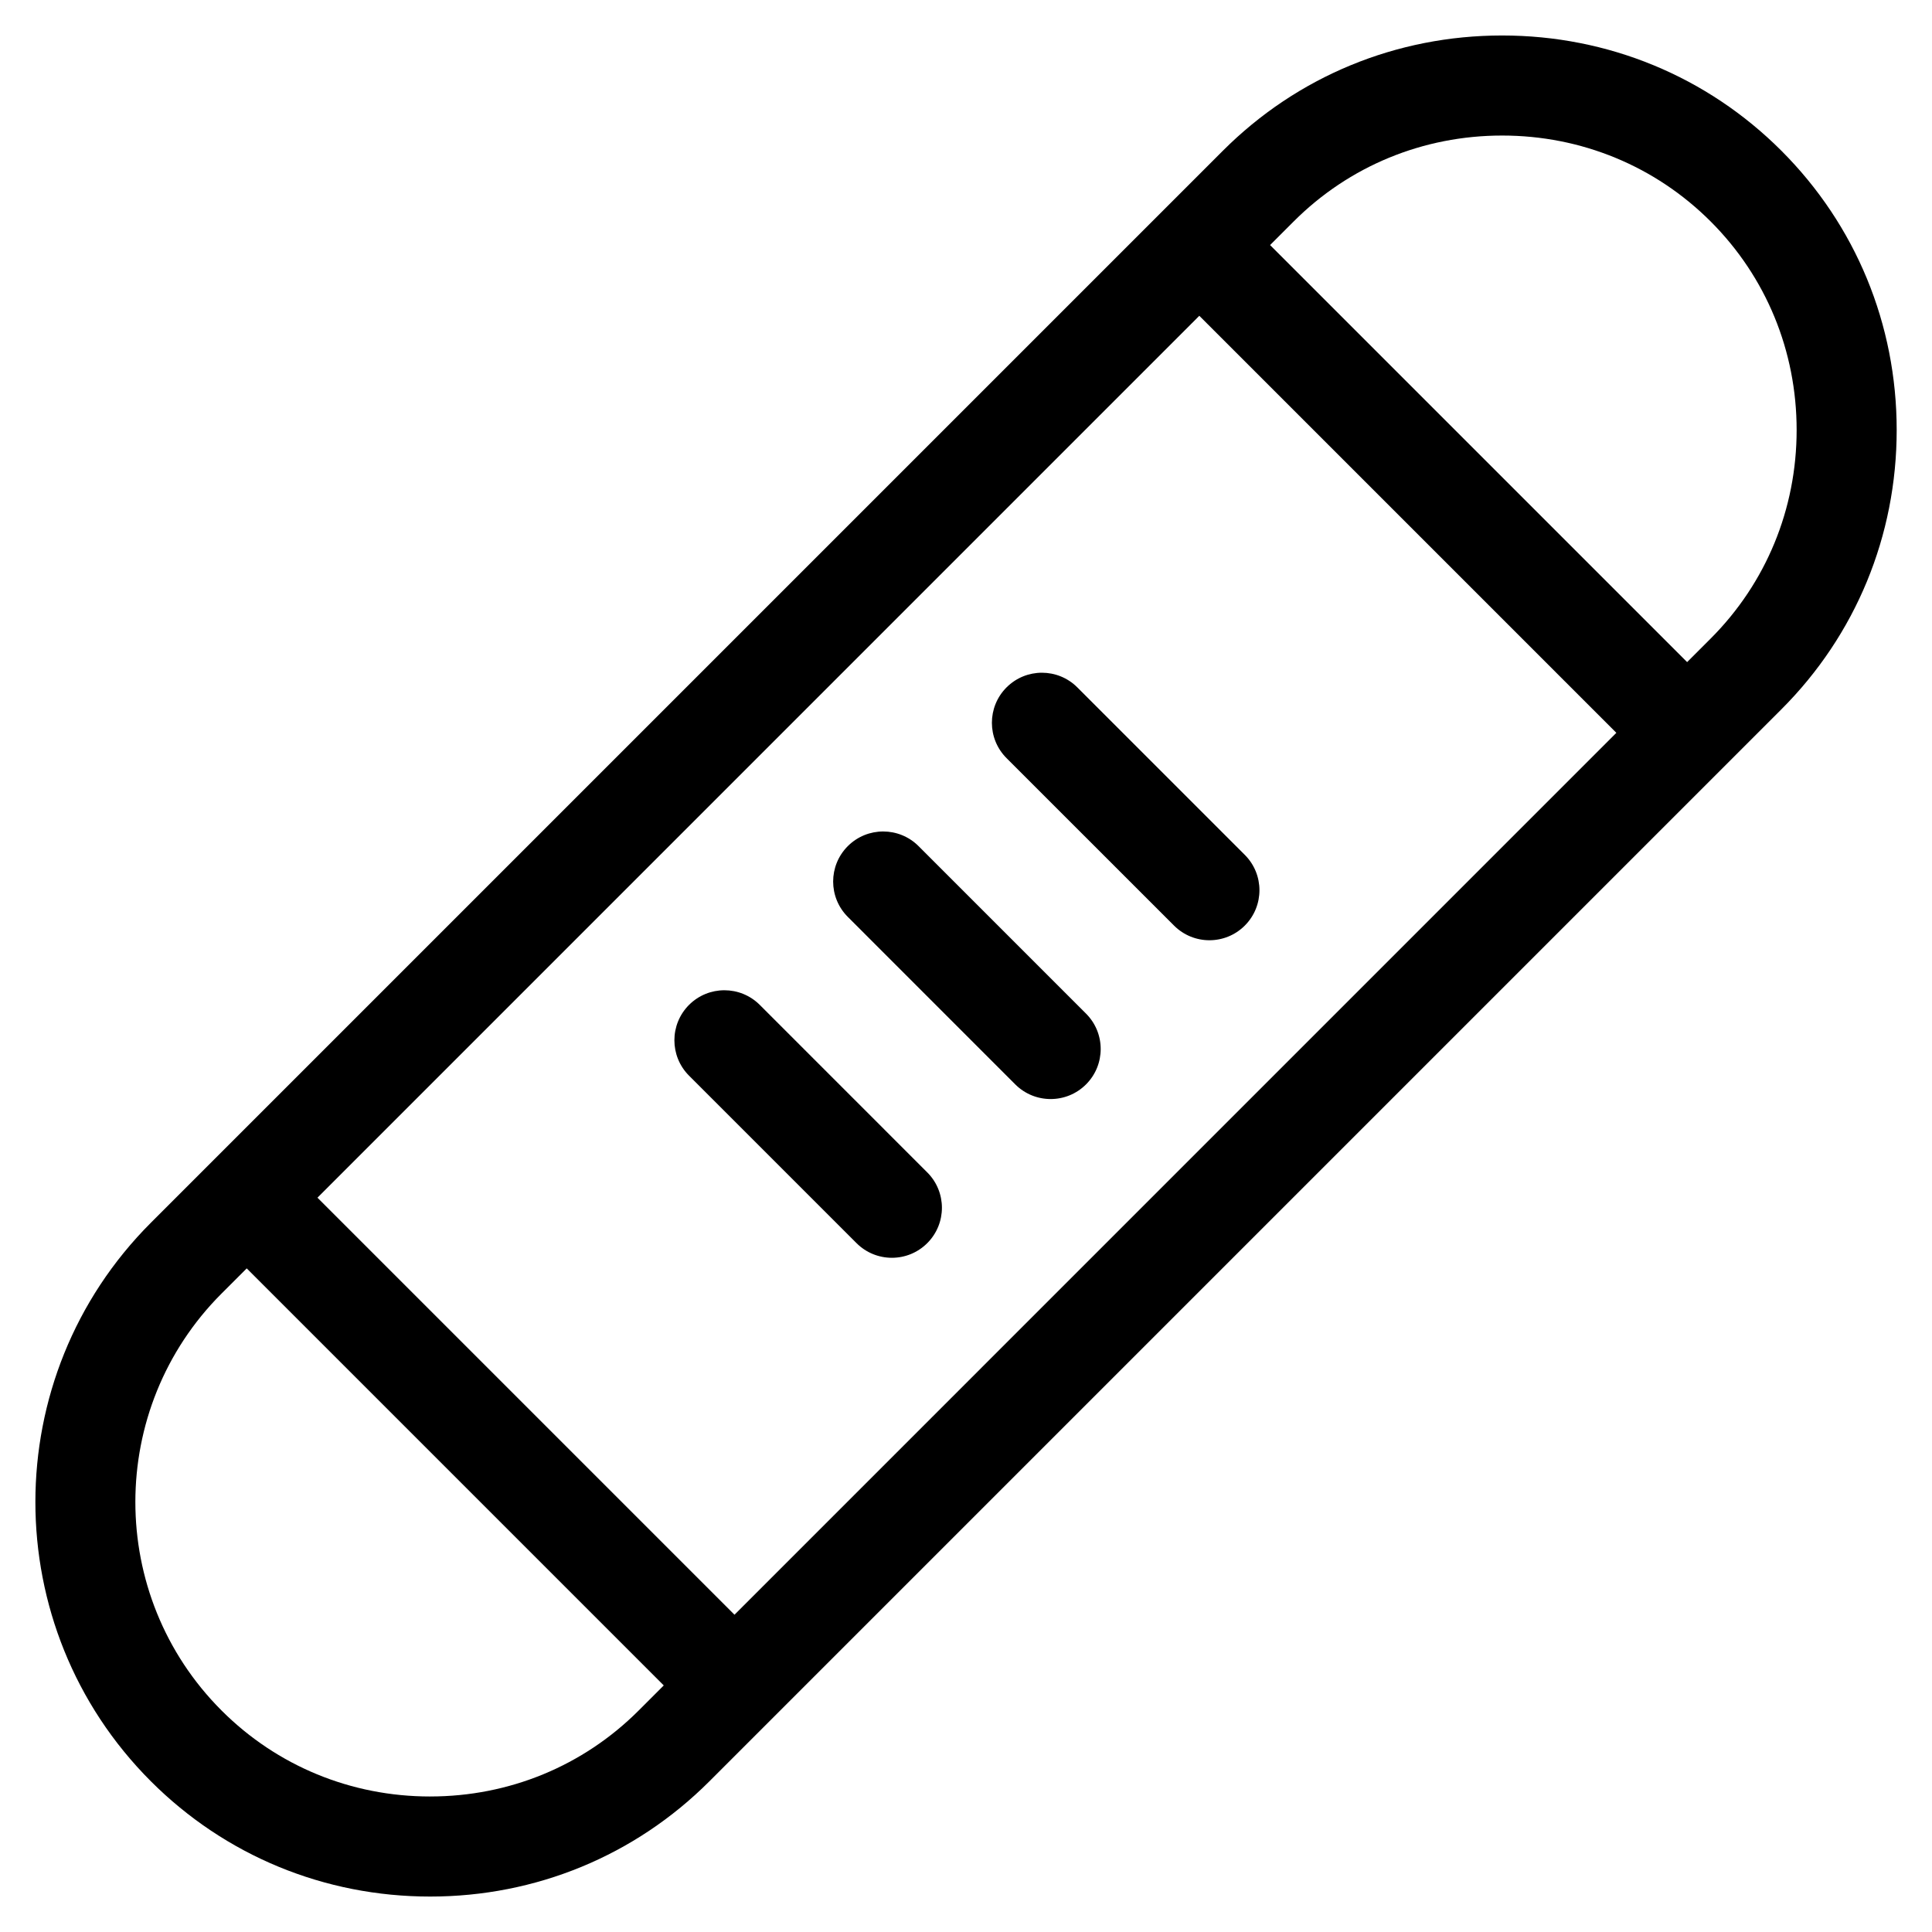 <?xml version="1.0" encoding="UTF-8"?>
<!-- Uploaded to: ICON Repo, www.svgrepo.com, Generator: ICON Repo Mixer Tools -->
<svg fill="#000000" width="800px" height="800px" version="1.1" viewBox="144 144 512 512" xmlns="http://www.w3.org/2000/svg">
 <path d="m616.09 183.95c-19.695-19.703-45.98-30.547-74.008-30.547s-54.312 10.844-74.008 30.547l-284.09 284.09c-40.809 40.809-40.809 107.21 0 148.02 19.695 19.699 45.984 30.547 74.008 30.547 28.027 0 54.312-10.844 74.012-30.547l284.09-284.09c19.695-19.691 30.547-45.973 30.547-74.008 0-28.023-10.852-54.309-30.547-74.008zm-154.26 43.738 110.52 110.52-233.7 233.71-110.52-110.52zm-203.84 392.4c-20.941 0-40.57-8.086-55.262-22.777-30.473-30.473-30.473-80.047 0-110.52l6.656-6.656 110.52 110.52-6.648 6.648c-14.699 14.695-34.32 22.781-55.266 22.781zm339.36-306.87-6.246 6.246-110.52-110.52 6.246-6.246c14.688-14.691 34.309-22.777 55.258-22.777 20.941 0 40.566 8.086 55.262 22.777 14.691 14.691 22.777 34.316 22.777 55.262s-8.094 40.566-22.777 55.258zm-186.6 31.699c-5.18-5.176-5.18-13.57-0.004-18.754 5.18-5.18 13.578-5.176 18.754 0l44.383 44.383c5.18 5.176 5.18 13.57 0 18.746-2.59 2.59-5.981 3.883-9.375 3.883s-6.781-1.293-9.375-3.883zm-42.07 42.07c-5.18-5.176-5.18-13.57-0.004-18.754 5.18-5.18 13.578-5.176 18.754 0l44.383 44.387c5.18 5.18 5.176 13.578 0 18.754-2.59 2.59-5.981 3.883-9.375 3.883-3.398 0-6.789-1.293-9.383-3.883zm-42.082 23.324c5.18-5.18 13.578-5.176 18.754 0l44.383 44.387c5.18 5.176 5.18 13.57 0 18.746-2.59 2.59-5.981 3.883-9.375 3.883-3.394 0-6.781-1.293-9.375-3.883l-44.383-44.383c-5.172-5.176-5.172-13.57-0.004-18.75z"/>
</svg>